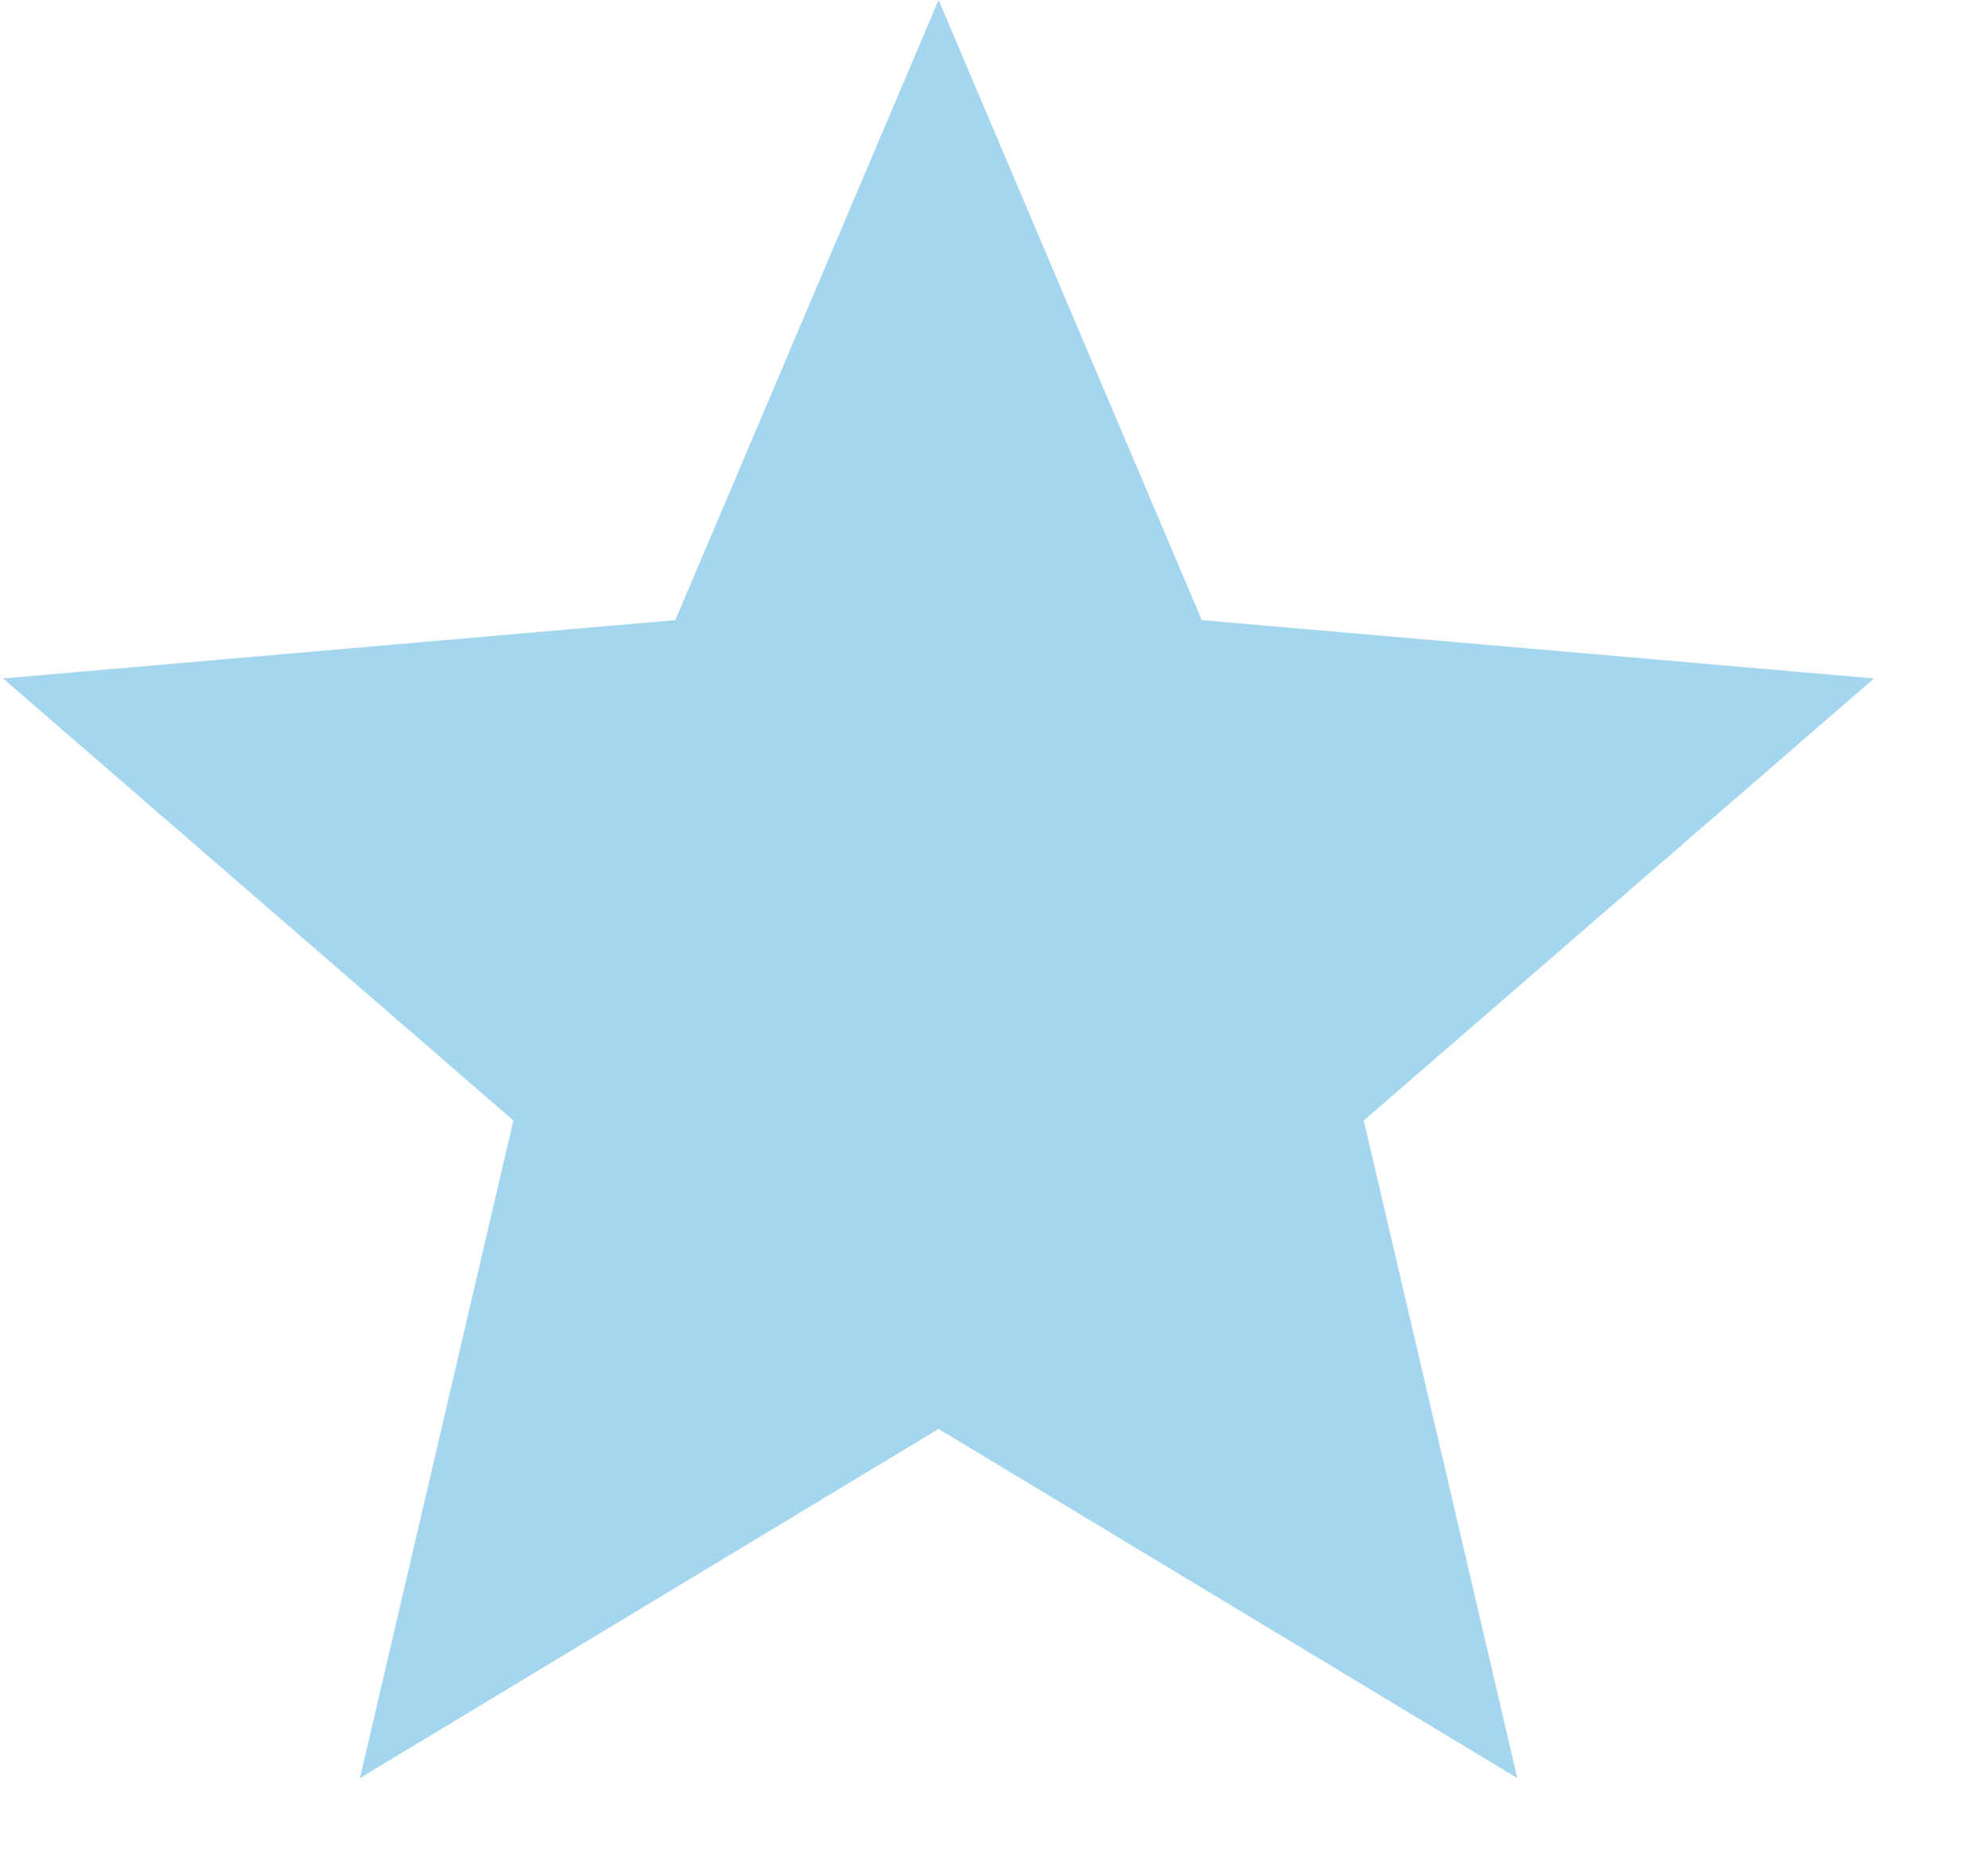 <svg width="17" height="16" viewBox="0 0 17 16" fill="none" xmlns="http://www.w3.org/2000/svg">
<path d="M3.078 15.206L4.39 9.582L0.026 5.802L5.775 5.303L8.026 6.10352e-05L10.277 5.303L16.026 5.802L11.662 9.582L12.975 15.206L8.026 12.22L3.078 15.206Z" fill="#A4D7EF"/>
</svg>
